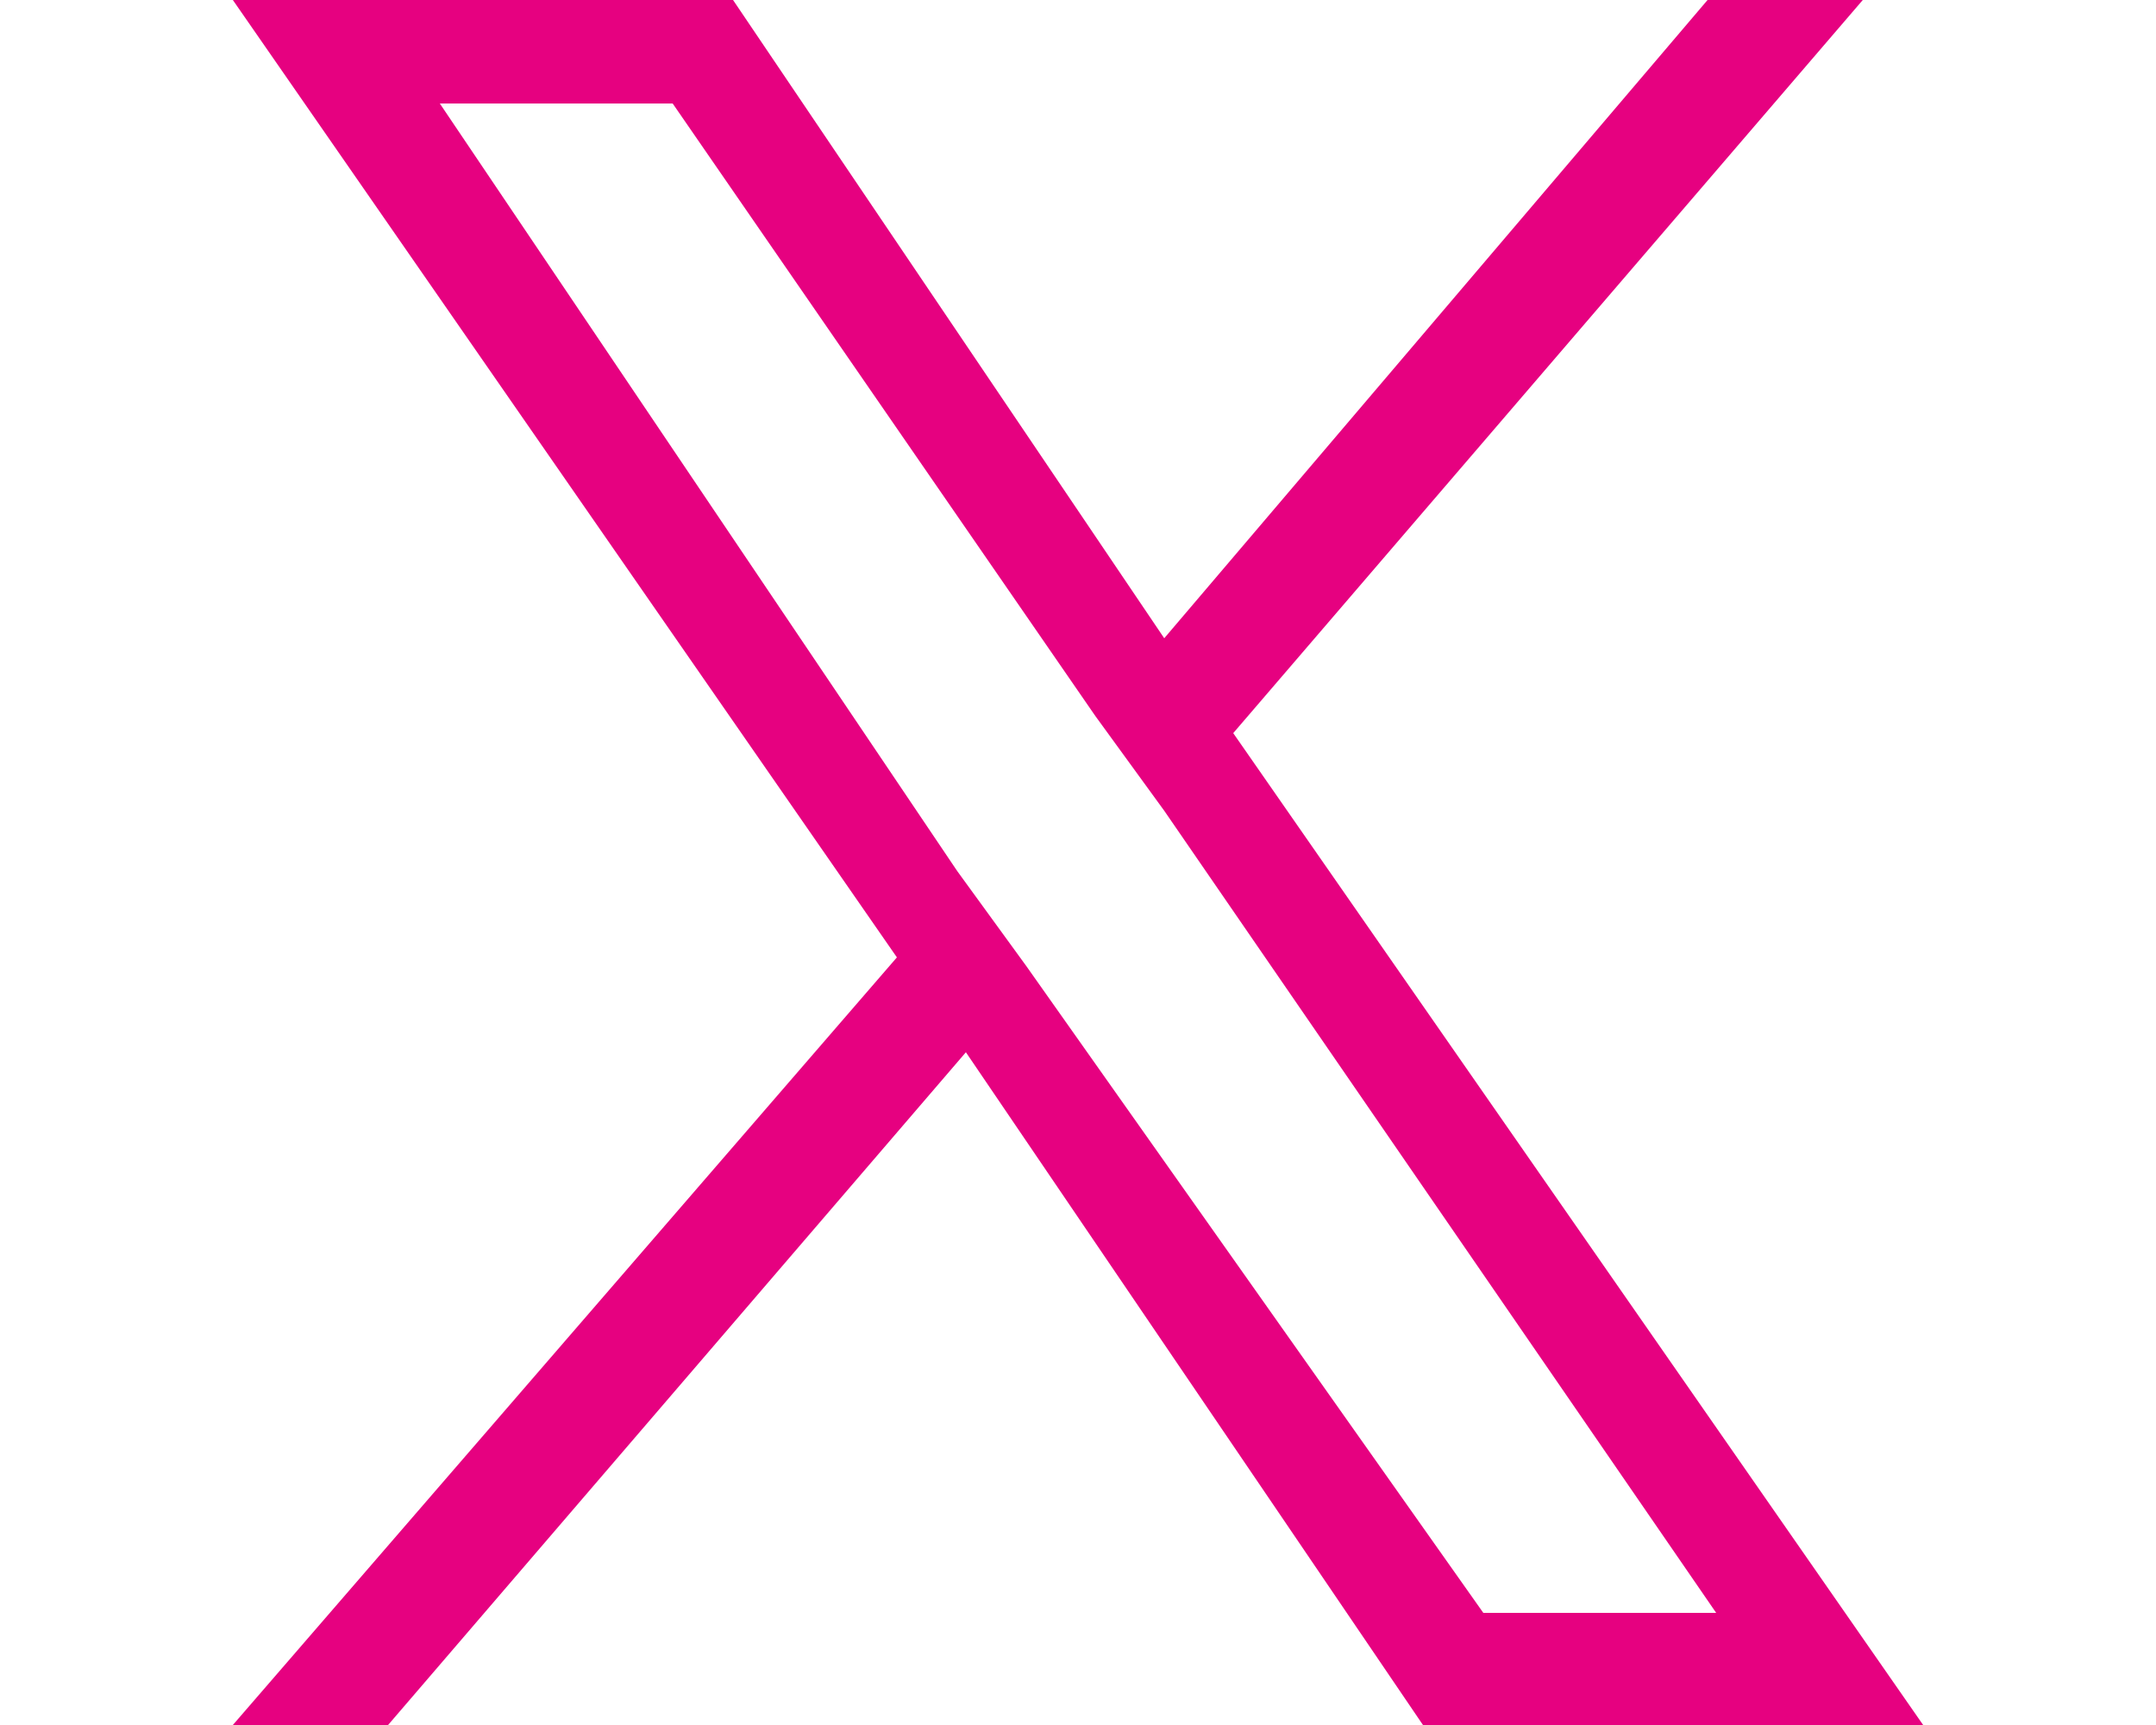<?xml version="1.0" encoding="utf-8"?>
<!-- Generator: Adobe Illustrator 28.1.0, SVG Export Plug-In . SVG Version: 6.00 Build 0)  -->
<svg version="1.0" id="レイヤー_1" xmlns="http://www.w3.org/2000/svg" xmlns:xlink="http://www.w3.org/1999/xlink" x="0px"
	 y="0px" width="25px" height="20px" viewBox="0 0 25 20" style="enable-background:new 0 0 25 20;" xml:space="preserve">
<style type="text/css">
	.st0{fill:#E60180;}
</style>
<path class="st0" d="M14.3,8.5L21.6,0h-1.8l-6.3,7.4L8.5,0H2.7l7.7,11.1L2.7,20h1.8l6.7-7.8l5.3,7.8h5.8L14.3,8.5L14.3,8.5z
	 M11.9,11.2l-0.8-1.1l-6-8.9h2.7l4.9,7.1l0.8,1.1l6.4,9.3h-2.7L11.9,11.2L11.9,11.2z"/>
</svg>
